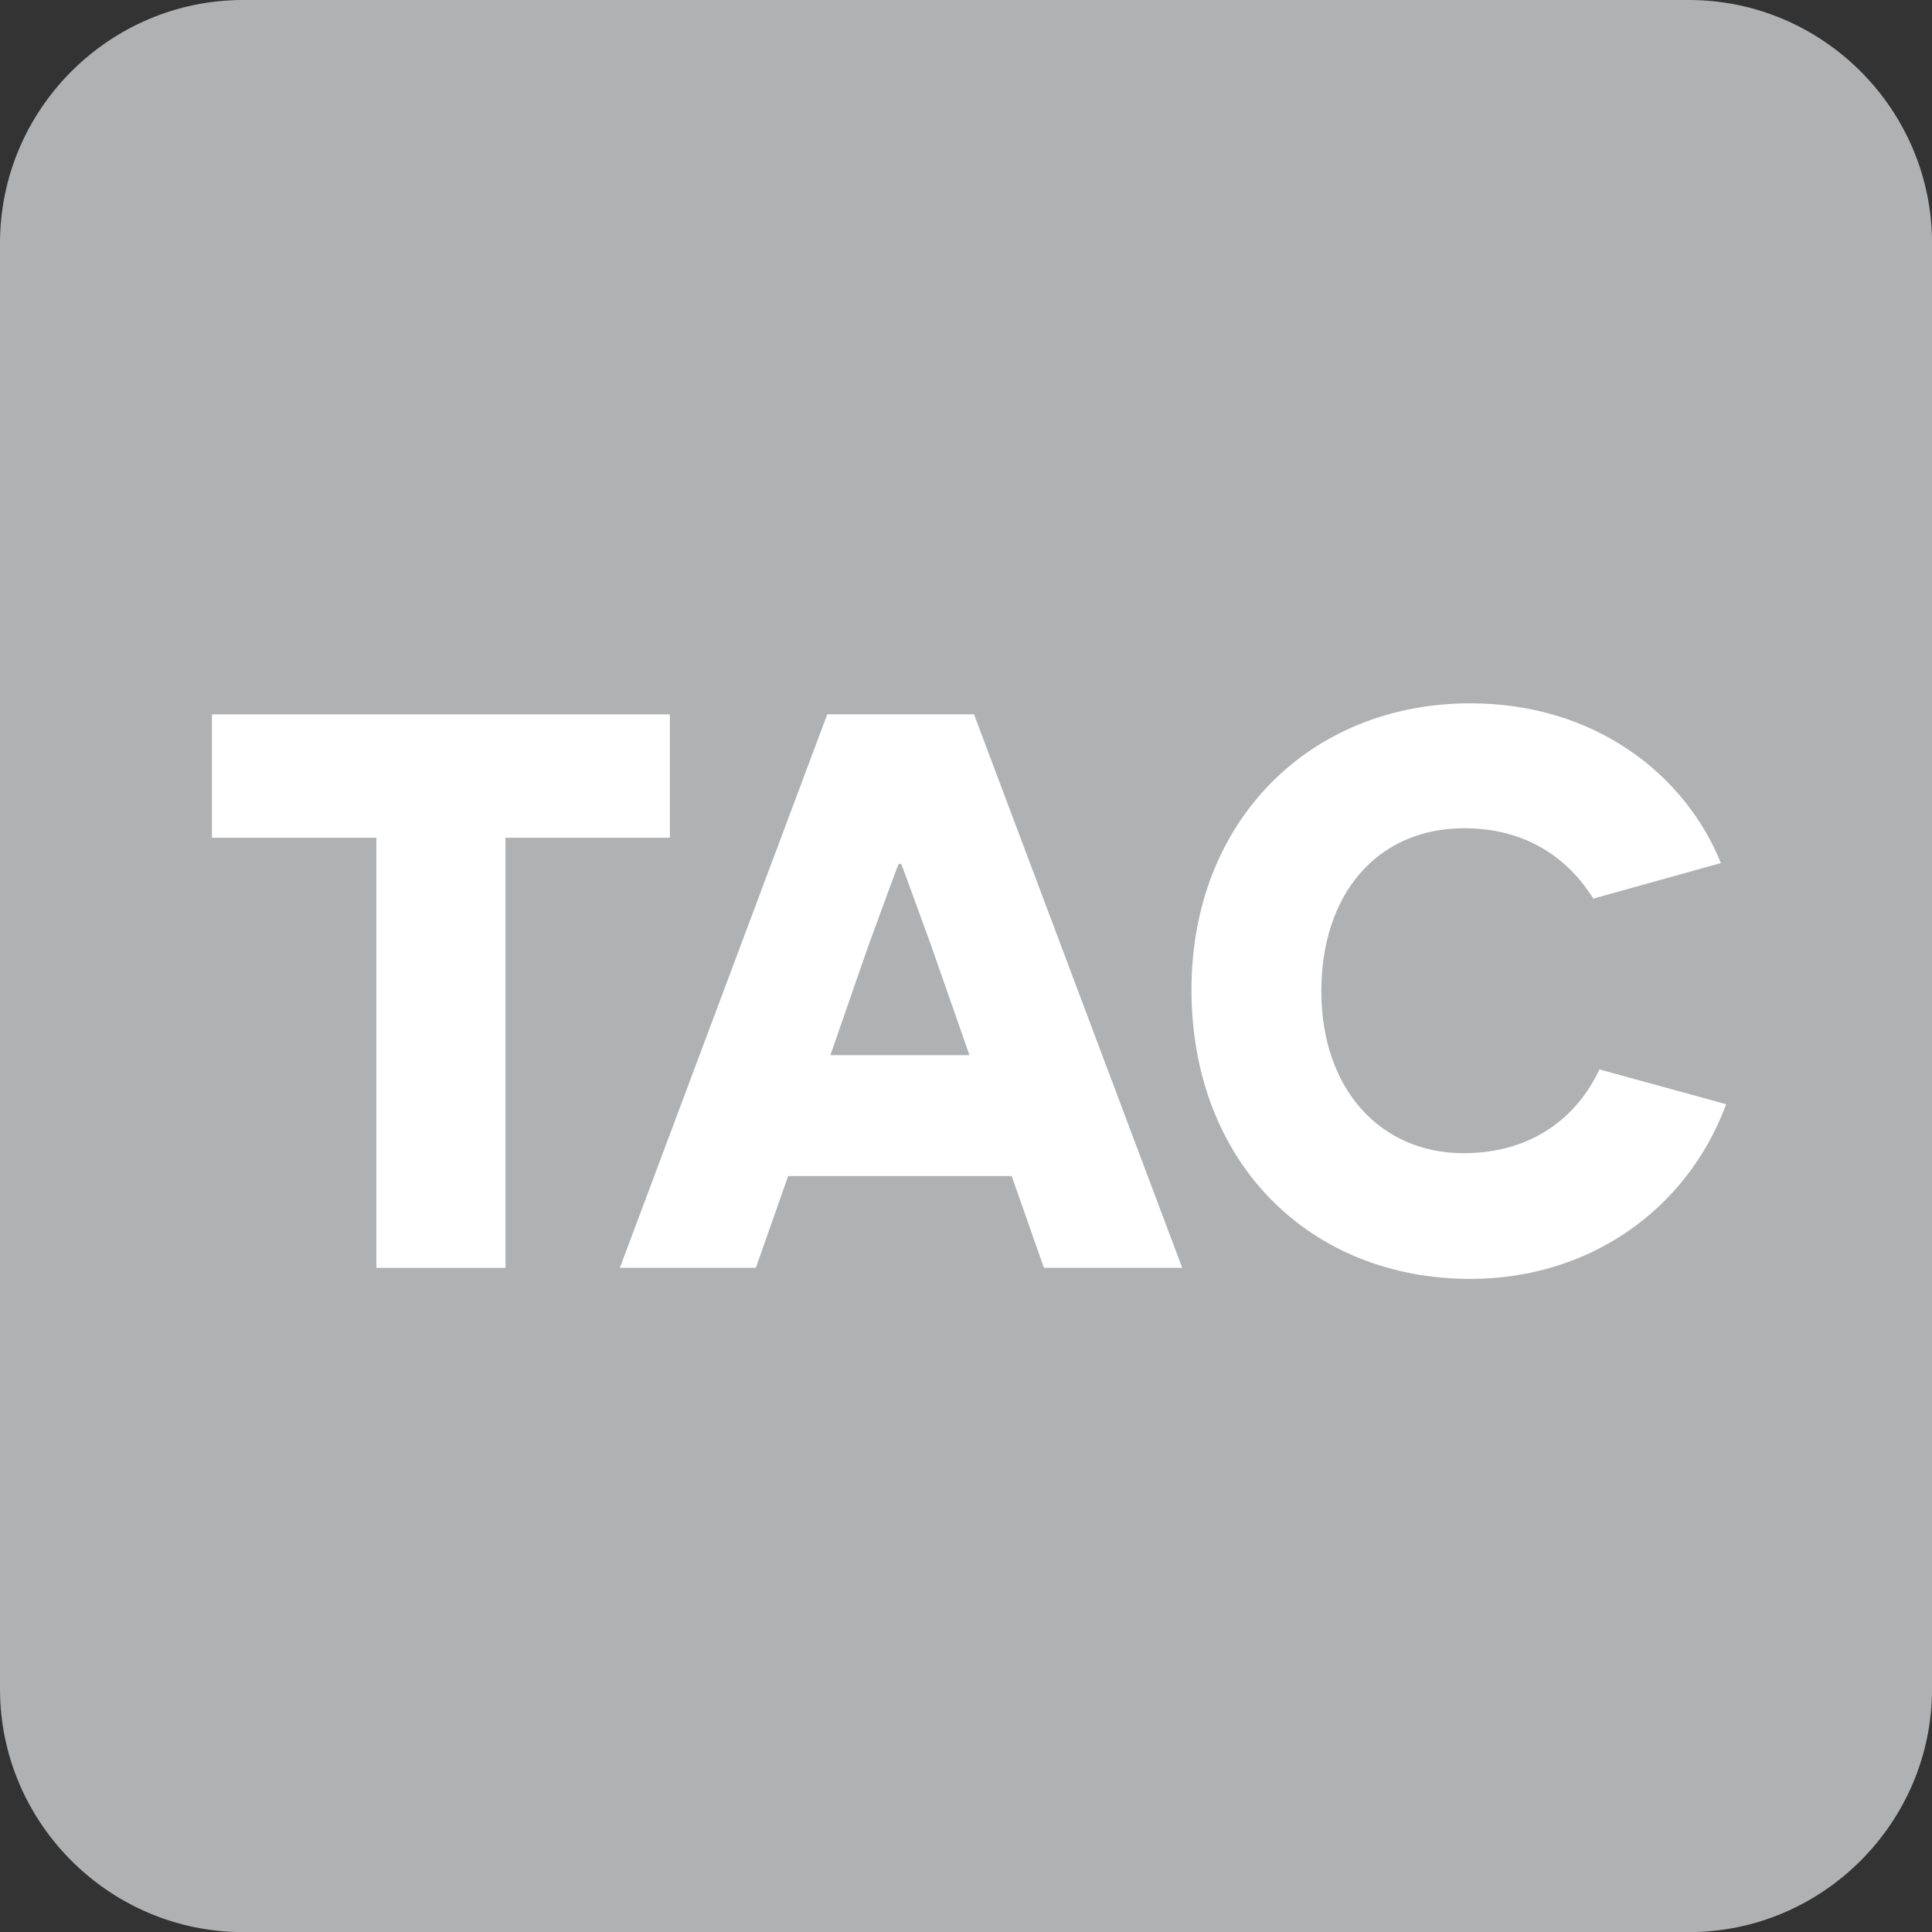 <?xml version="1.0" encoding="utf-8"?>
<!-- Generator: Adobe Illustrator 12.0.0, SVG Export Plug-In . SVG Version: 6.00 Build 51448)  -->
<!DOCTYPE svg PUBLIC "-//W3C//DTD SVG 1.1//EN" "http://www.w3.org/Graphics/SVG/1.1/DTD/svg11.dtd">
<svg  version="1.1" id="Layer_1" xmlns="http://www.w3.org/2000/svg" xmlns:xlink="http://www.w3.org/1999/xlink" width="55.274" height="55.277"
	 viewBox="0 0 55.274 55.277" overflow="visible" enable-background="new 0 0 55.274 55.277" xml:space="preserve">
<rect x="0" y="0" width="55.274" height="55.277" fill="#333333" stroke="none"/>
<g>
	<path fill="#AFB1B3" d="M6.954,0h41.366c3.826,0,6.955,3.129,6.955,6.955v41.367c0,3.826-3.129,6.955-6.955,6.955H6.954
		C3.129,55.277,0,52.148,0,48.322V6.955C0,3.129,3.129,0,6.954,0"/>
</g>
<g>
	<path fill="#FFFFFF" d="M14.461,23.968v12.305h-3.693V23.968H6.064v-3.53h13.1v3.53H14.461z"/>
	<path fill="#FFFFFF" d="M22.548,33.647l-0.923,2.625h-3.891l5.934-15.835h4.198l5.957,15.835h-3.956l-0.923-2.625H22.548z
		 M26.637,27.044c-0.483-1.313-0.835-2.309-0.857-2.329h-0.066c-0.022,0.021-0.374,0.993-0.857,2.306l-1.1,3.167h3.979
		L26.637,27.044z"/>
	<path fill="#FFFFFF" d="M49.386,31.591c-1.143,3.076-3.979,4.998-7.318,4.998c-4.594,0-7.98-3.325-7.98-8.279
		c0-4.816,3.387-8.188,7.98-8.188c3.539,0,6.132,2.013,7.166,4.57l-3.65,1.017c-0.791-1.266-2.045-2.013-3.691-2.013
		c-2.508,0-4.09,1.901-4.09,4.661c0,2.804,1.693,4.635,4.066,4.635c2.021,0,3.275-1.084,3.891-2.396L49.386,31.591z"/>
</g>
</svg>
